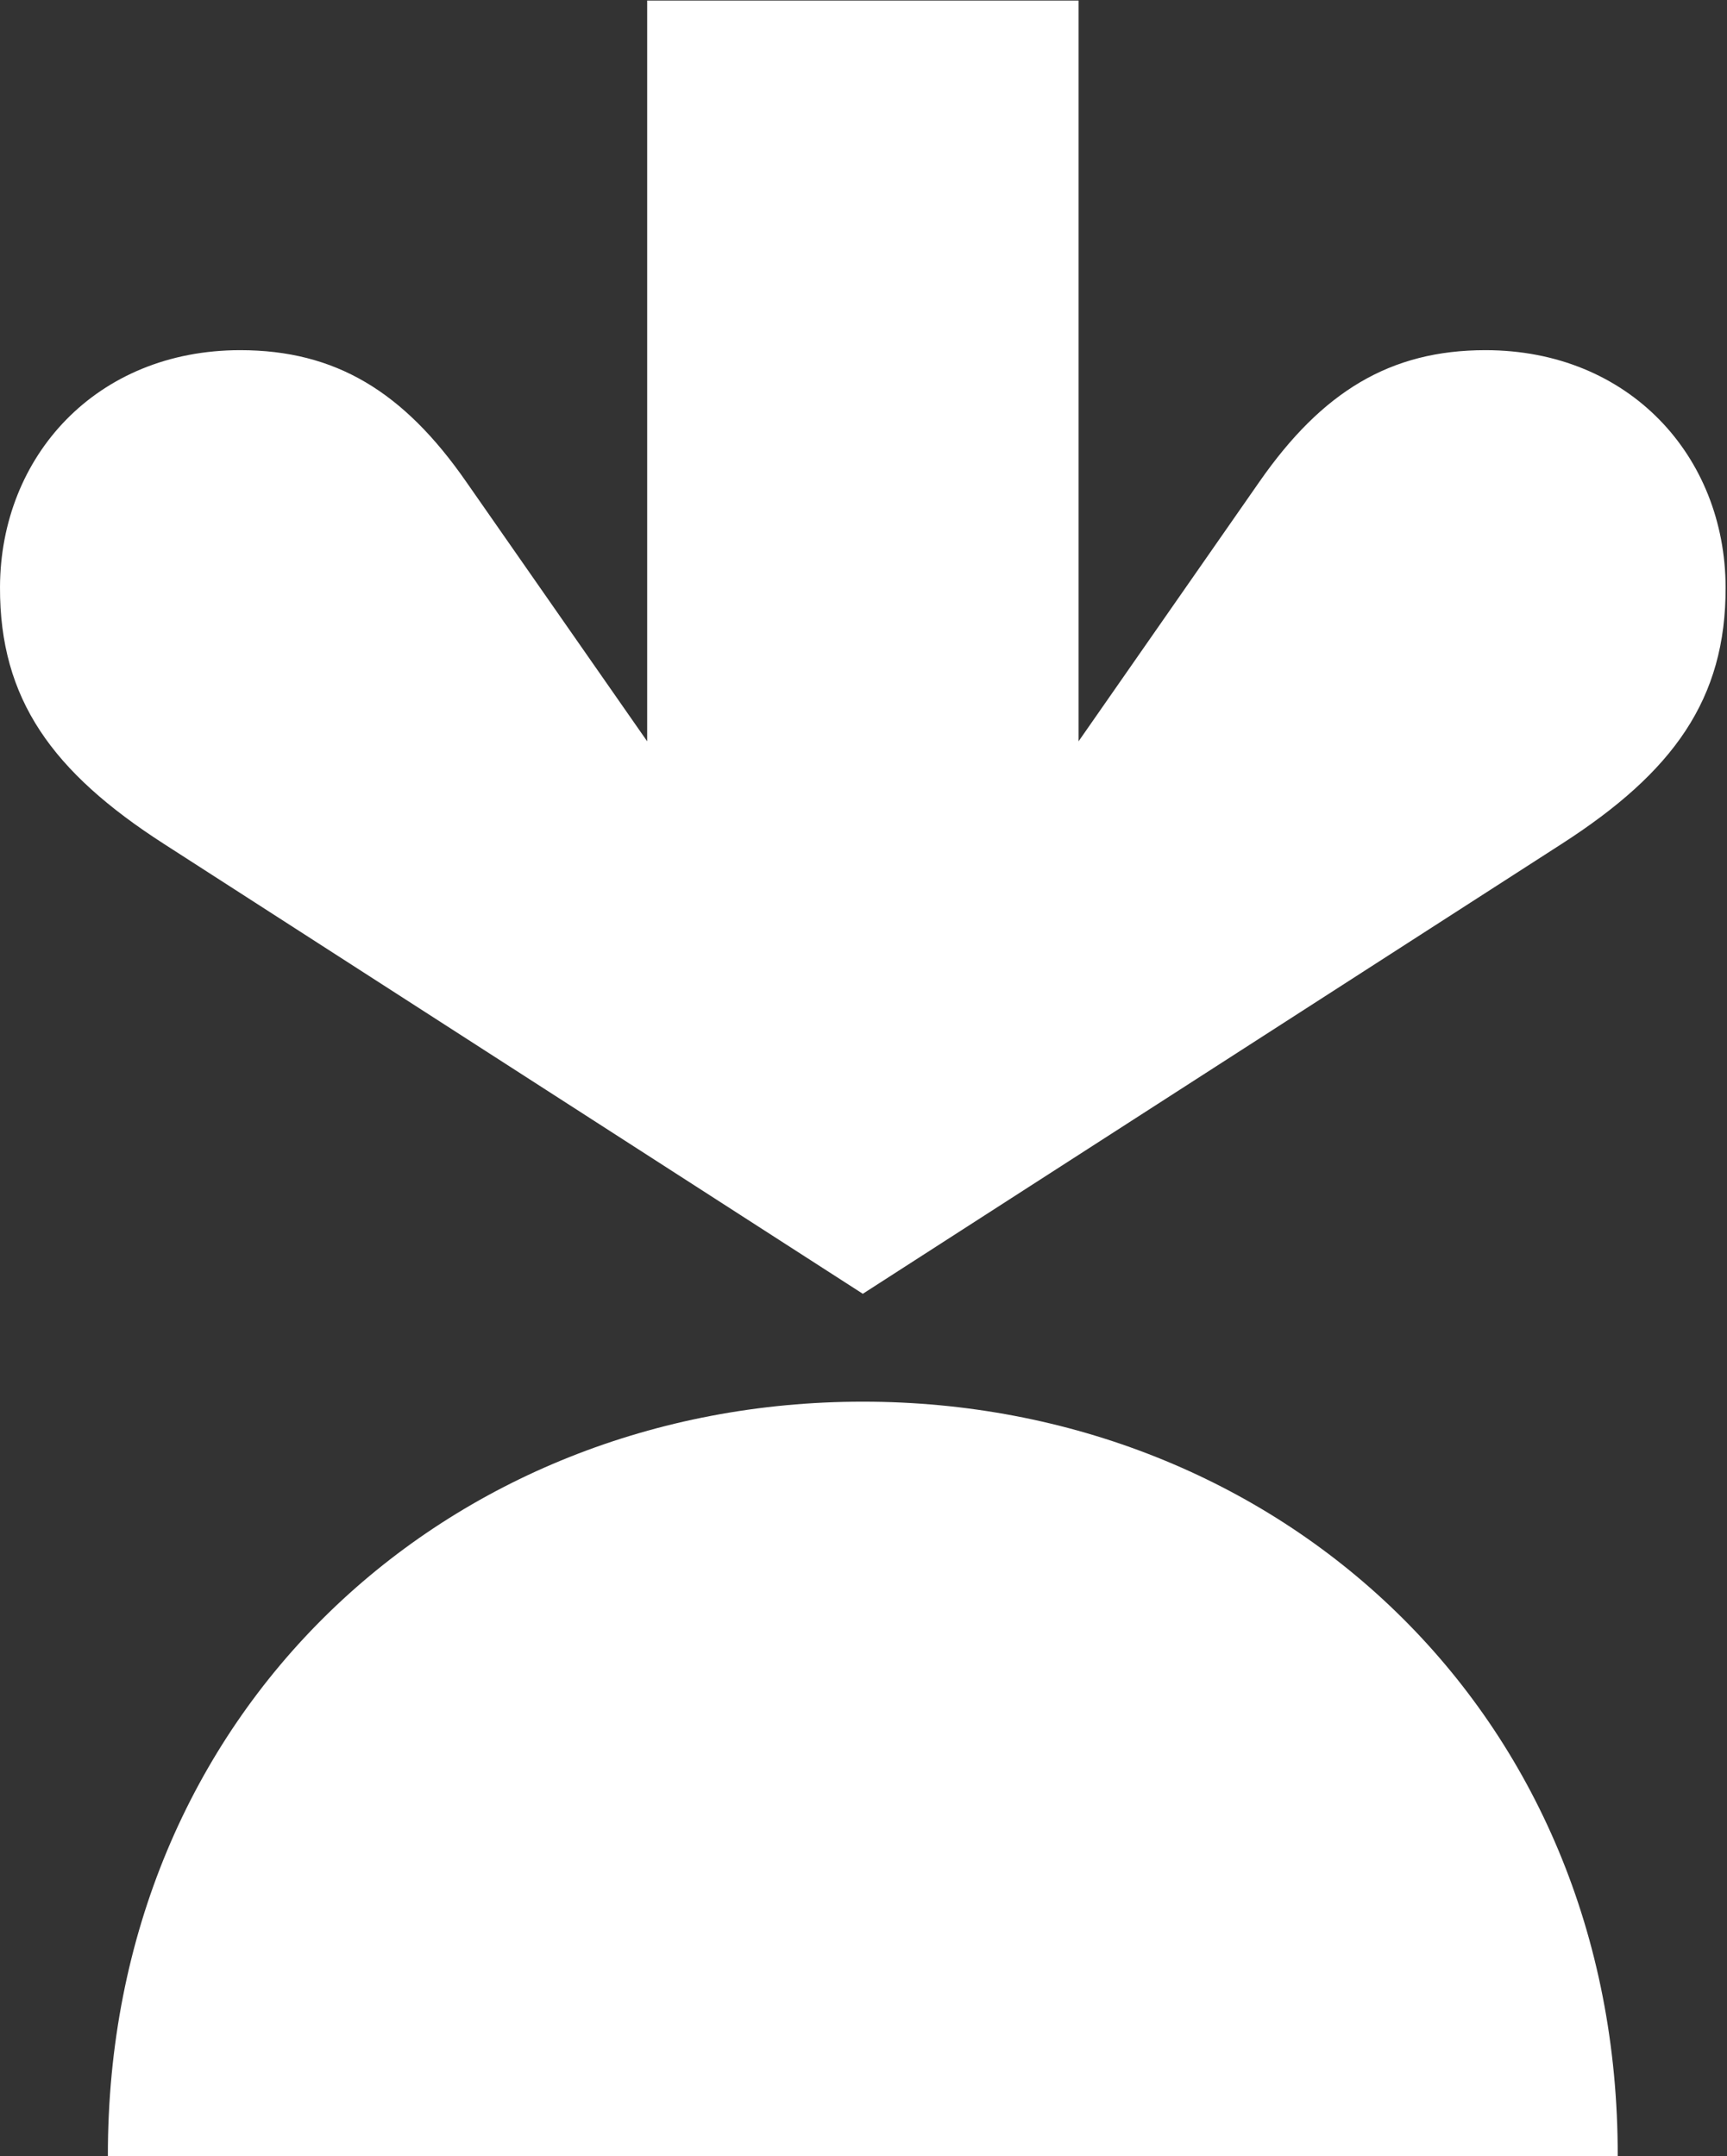 <svg version="1.2" xmlns="http://www.w3.org/2000/svg" viewBox="0 0 1231 1537" width="1231" height="1537">
	<rect x="0" y="0" width="1231" height="1537" fill="#333333" stroke="none"/>
	<title>Instacart_logo_and_wordmark-svg</title>
	<style>
		.s0 { fill: #ffffff } 
	</style>
	<path id="Layer" class="s0" d="m1058.8 249.6c-67.9 0-116.4 29.6-161.1 93.8l-128.9 185v-528h-307.5v528l-129-185c-44.6-64.2-93.1-93.8-161.1-93.8-102.6 0-170.9 75.7-171.2 168.9-0.3 79.9 37.4 131.9 116.8 183l498.2 320.7 498.2-320.7c79.4-51.1 117.1-103.1 116.8-183-0.3-93.2-68.6-168.9-171.2-168.9zm-443.8 749.5c296.1 0 538.8 220.8 538.1 537.8h-1076.2c-0.6-316.8 242-537.8 538.1-537.8z"/>
</svg>